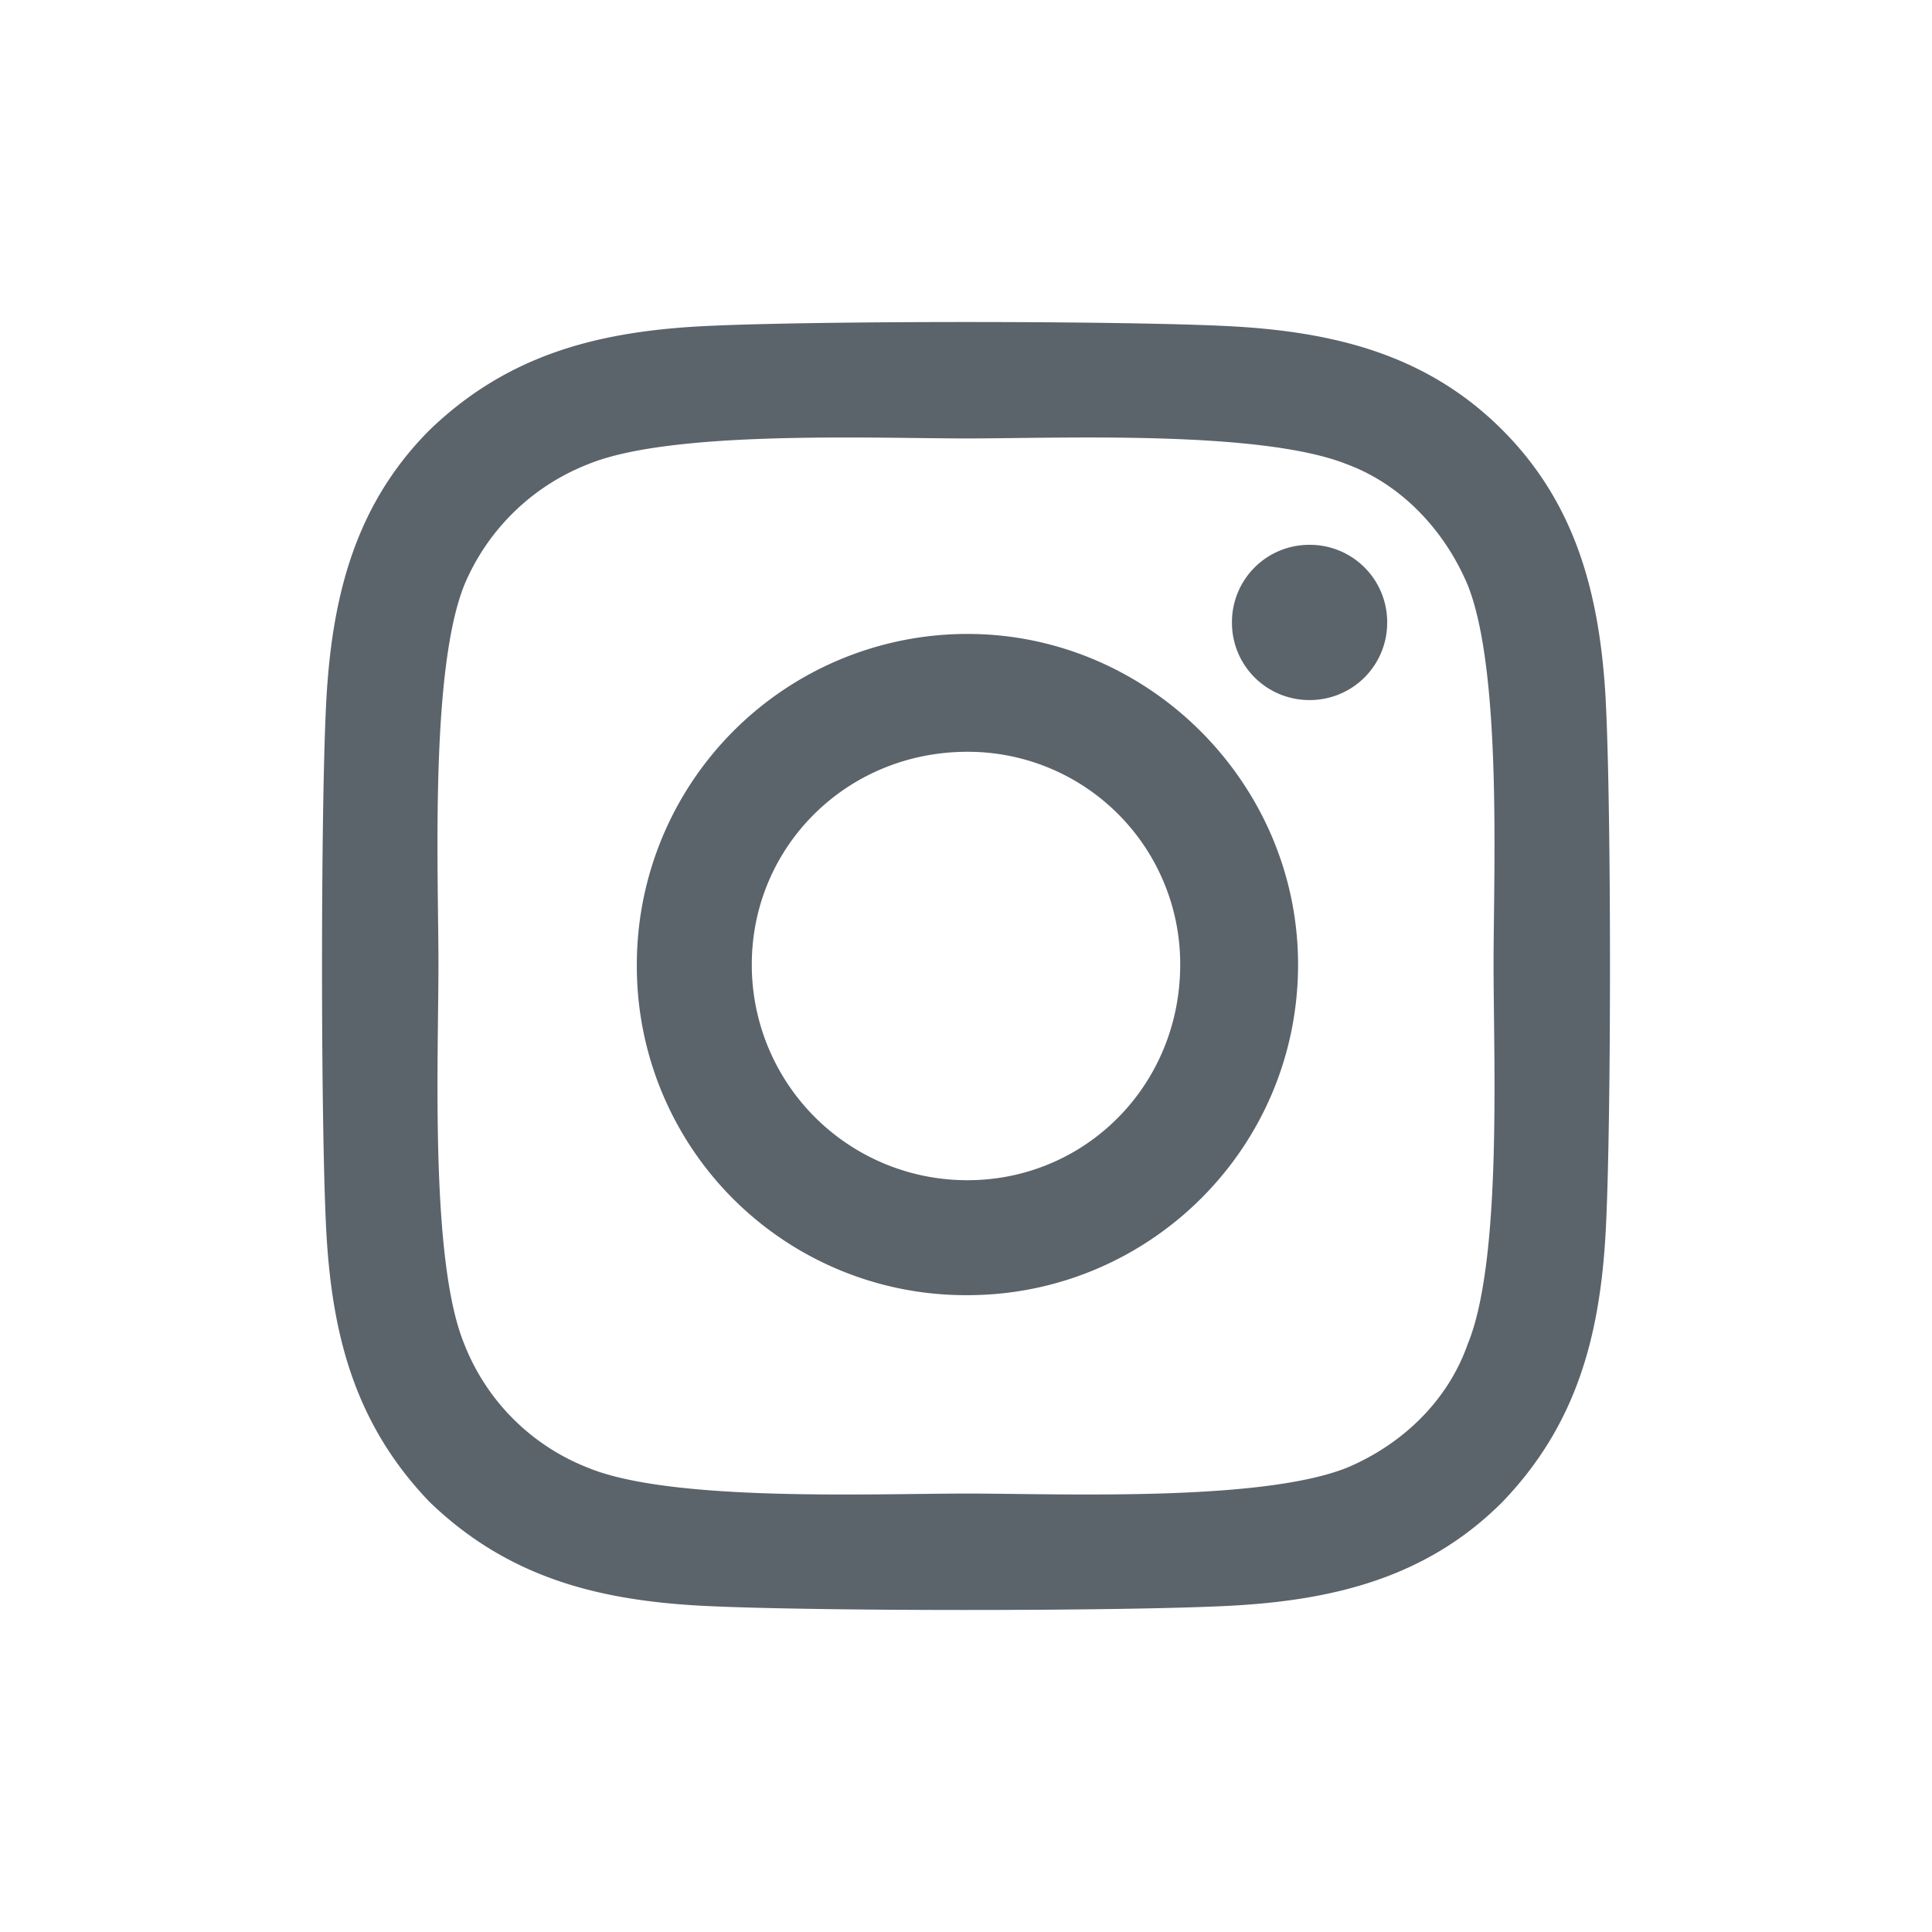 <svg width="32" height="32" viewBox="0 0 32 32" xmlns="http://www.w3.org/2000/svg">
    <path d="M16.024 10.5a5.477 5.477 0 0 0-5.476 5.476 5.447 5.447 0 0 0 5.476 5.476c3 0 5.476-2.428 5.476-5.476 0-3-2.476-5.476-5.476-5.476zm0 9.048a3.567 3.567 0 0 1-3.572-3.572c0-1.952 1.572-3.524 3.572-3.524a3.516 3.516 0 0 1 3.524 3.524c0 2-1.572 3.572-3.524 3.572zm6.952-9.239a1.28 1.28 0 0 0-1.285-1.285 1.28 1.28 0 0 0-1.286 1.285 1.28 1.28 0 0 0 1.286 1.286 1.28 1.28 0 0 0 1.285-1.286zm3.62 1.286c-.096-1.714-.477-3.238-1.715-4.476S22.119 5.5 20.405 5.405c-1.762-.095-7.048-.095-8.81 0-1.714.095-3.19.476-4.476 1.714C5.881 8.357 5.5 9.881 5.405 11.595c-.095 1.762-.095 7.048 0 8.81.095 1.714.476 3.19 1.714 4.476 1.286 1.238 2.762 1.619 4.476 1.714 1.762.095 7.048.095 8.81 0 1.714-.095 3.238-.476 4.476-1.714 1.238-1.286 1.619-2.762 1.714-4.476.095-1.762.095-7.048 0-8.81zM24.31 22.262c-.334.952-1.096 1.667-2 2.048-1.43.57-4.762.428-6.286.428-1.572 0-4.905.143-6.286-.428a3.61 3.61 0 0 1-2.048-2.048c-.57-1.381-.428-4.714-.428-6.286 0-1.524-.143-4.857.428-6.286a3.673 3.673 0 0 1 2.048-2c1.381-.57 4.714-.428 6.286-.428 1.524 0 4.857-.143 6.286.428.904.334 1.619 1.096 2 2 .57 1.43.428 4.762.428 6.286 0 1.572.143 4.905-.428 6.286z" fill="#5B636B" fill-rule="evenodd"/>
</svg>
